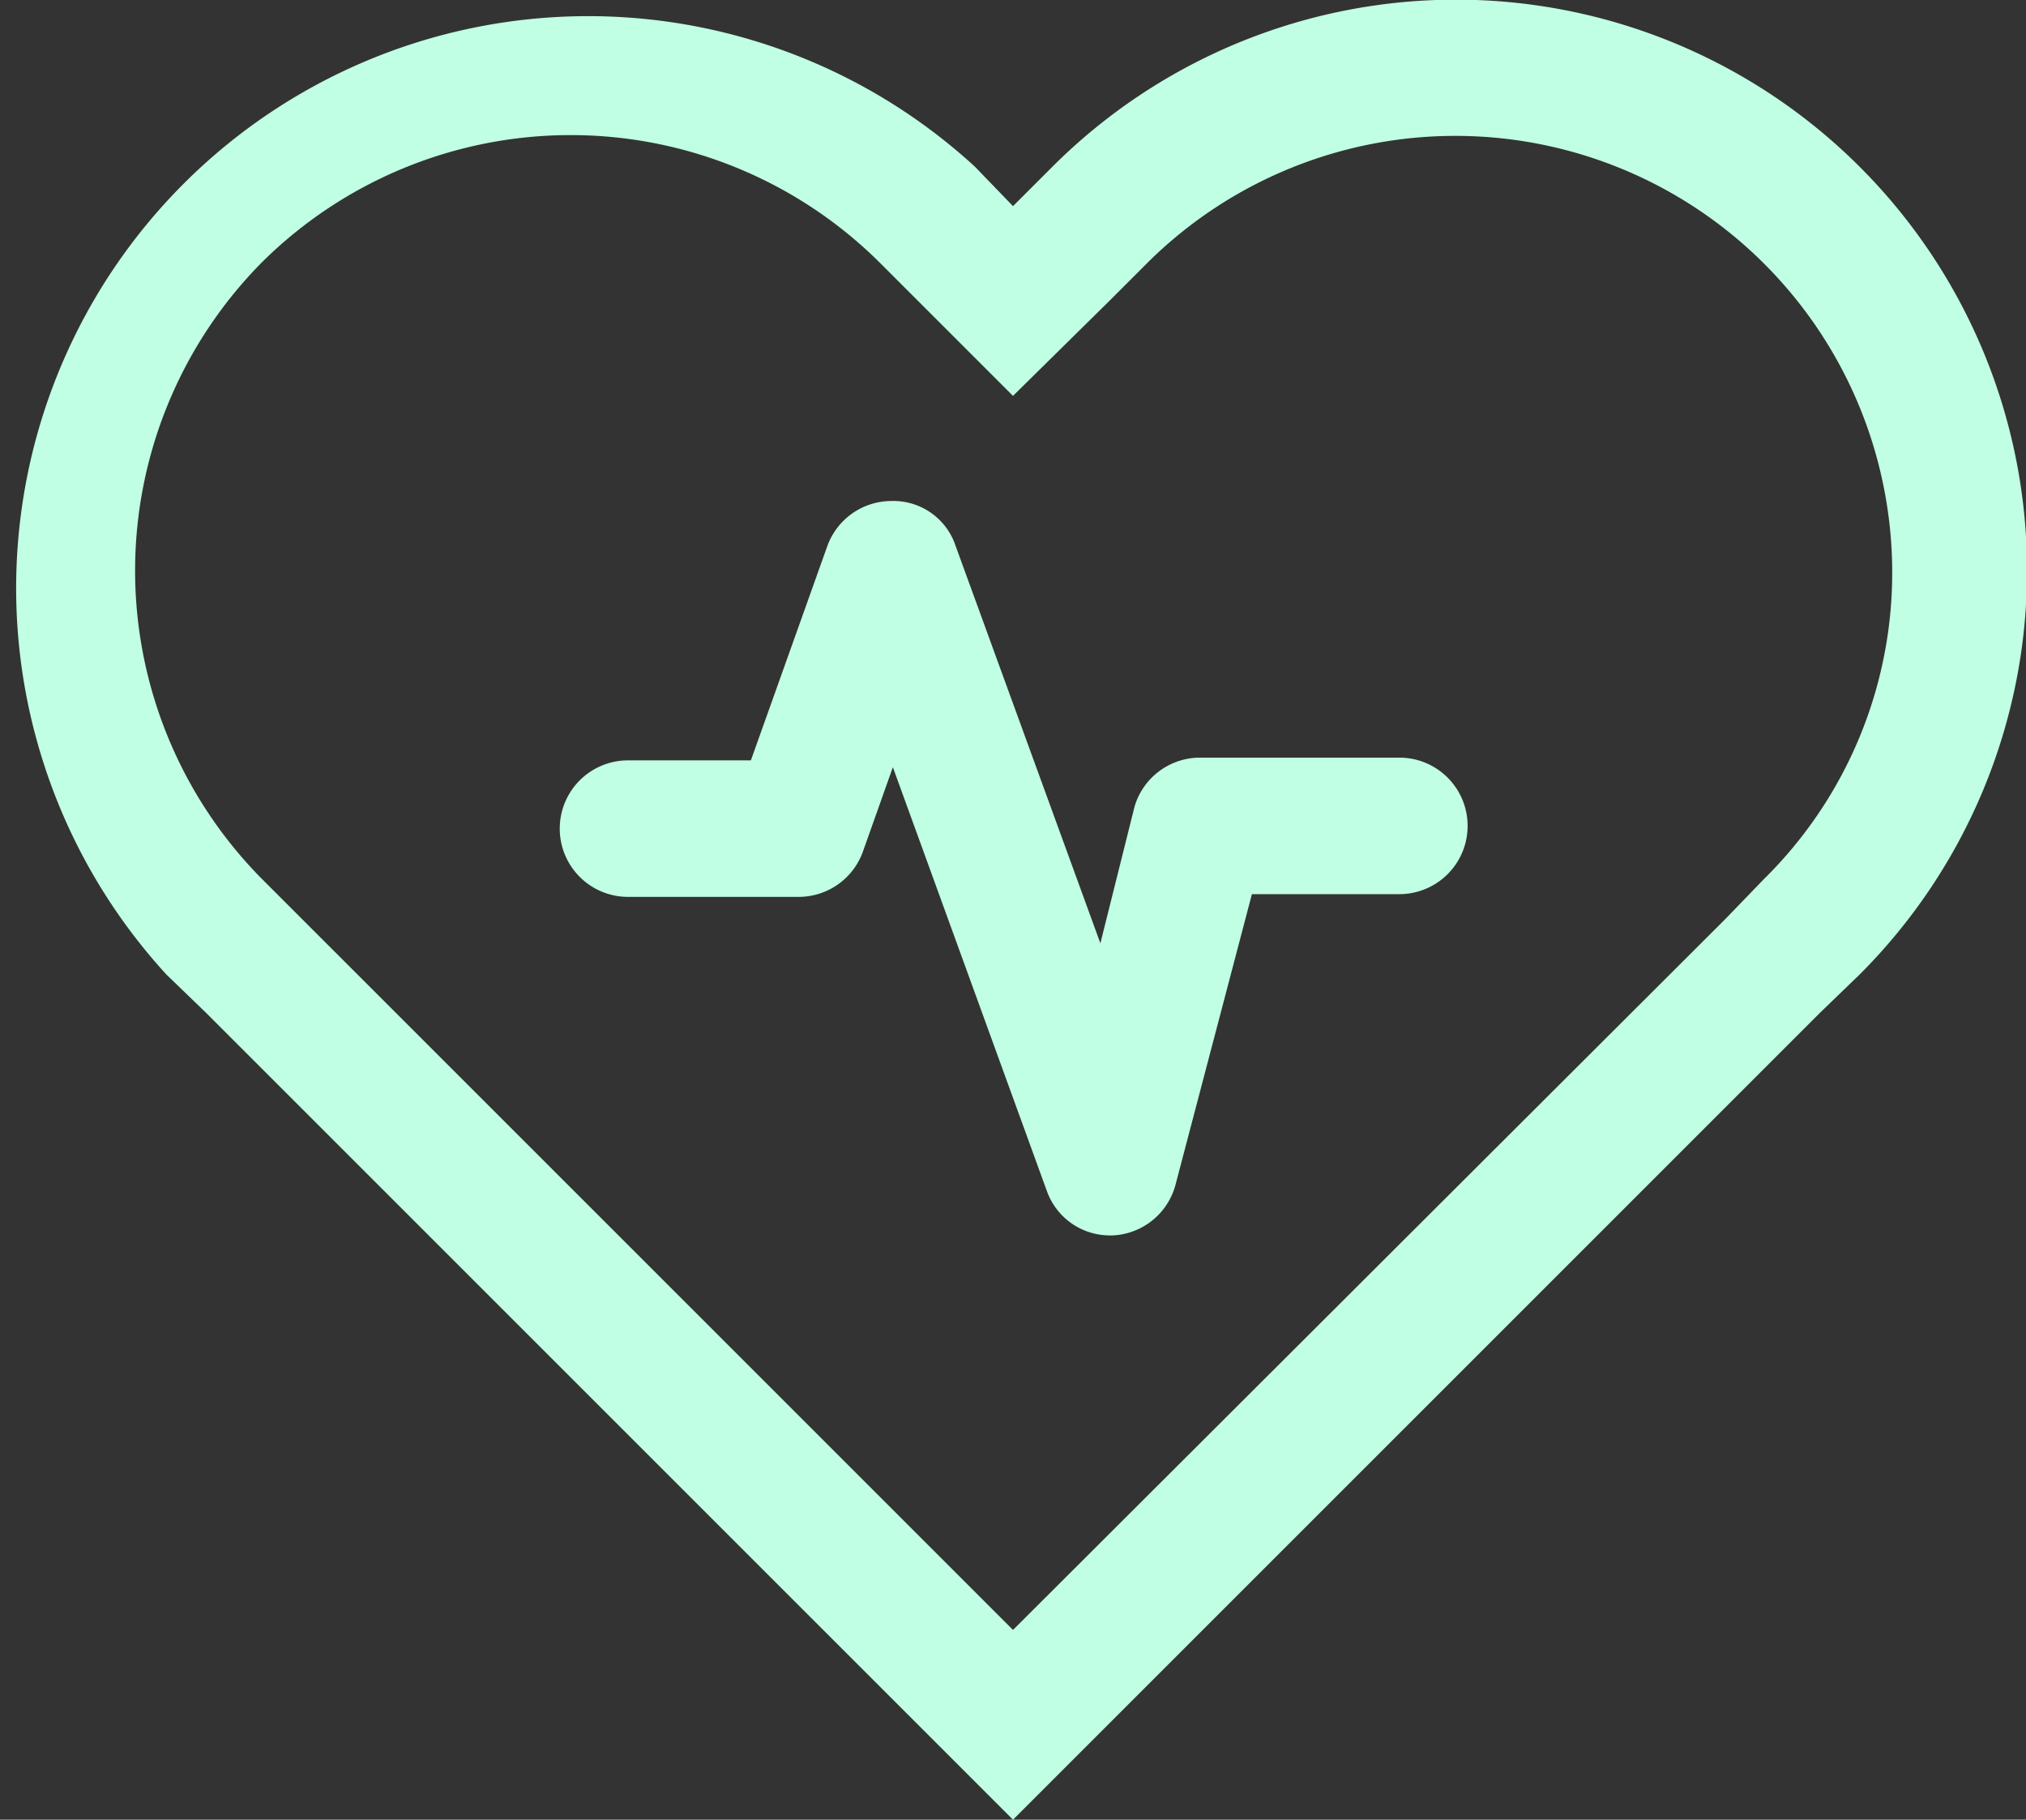 <svg xmlns="http://www.w3.org/2000/svg" viewBox="0 0 14.84 13.33"><rect x="0" y="0" width="14.84" height="13.33" fill="#333333" stroke="none"/><defs><style>.cls-1{fill:#c0ffe3;}</style></defs><title>Green Heart</title><g id="Layer_2" data-name="Layer 2"><g id="Layer_1-2" data-name="Layer 1"><path class="cls-1" d="M1.51,7.42l5.91,5.91,5.91-5.91.29-.28A4.18,4.18,0,0,0,7.71,1.22l-.29.29-.28-.29A4.19,4.19,0,0,0,1.22,7.14Zm.41-5.5a3.21,3.21,0,0,1,4.52,0l.29.29.69.69.7-.69.29-.29a3.2,3.2,0,0,1,5.45,2.26,3.15,3.15,0,0,1-.94,2.26l-.28.29L7.42,11.94,2.21,6.73l-.29-.29a3.21,3.21,0,0,1,0-4.52Z"/><path class="cls-1" d="M8.13,9.05a.49.49,0,0,1-.46-.32L6.54,5.62l-.22.62a.5.5,0,0,1-.47.33H4.6a.49.49,0,0,1,0-1h.9L6.06,4a.5.5,0,0,1,.47-.33A.48.48,0,0,1,7,4L8.06,6.91l.25-1a.5.5,0,0,1,.48-.36h1.46a.49.49,0,1,1,0,1H9.17L8.61,8.68a.5.5,0,0,1-.46.37Z"/></g></g></svg>